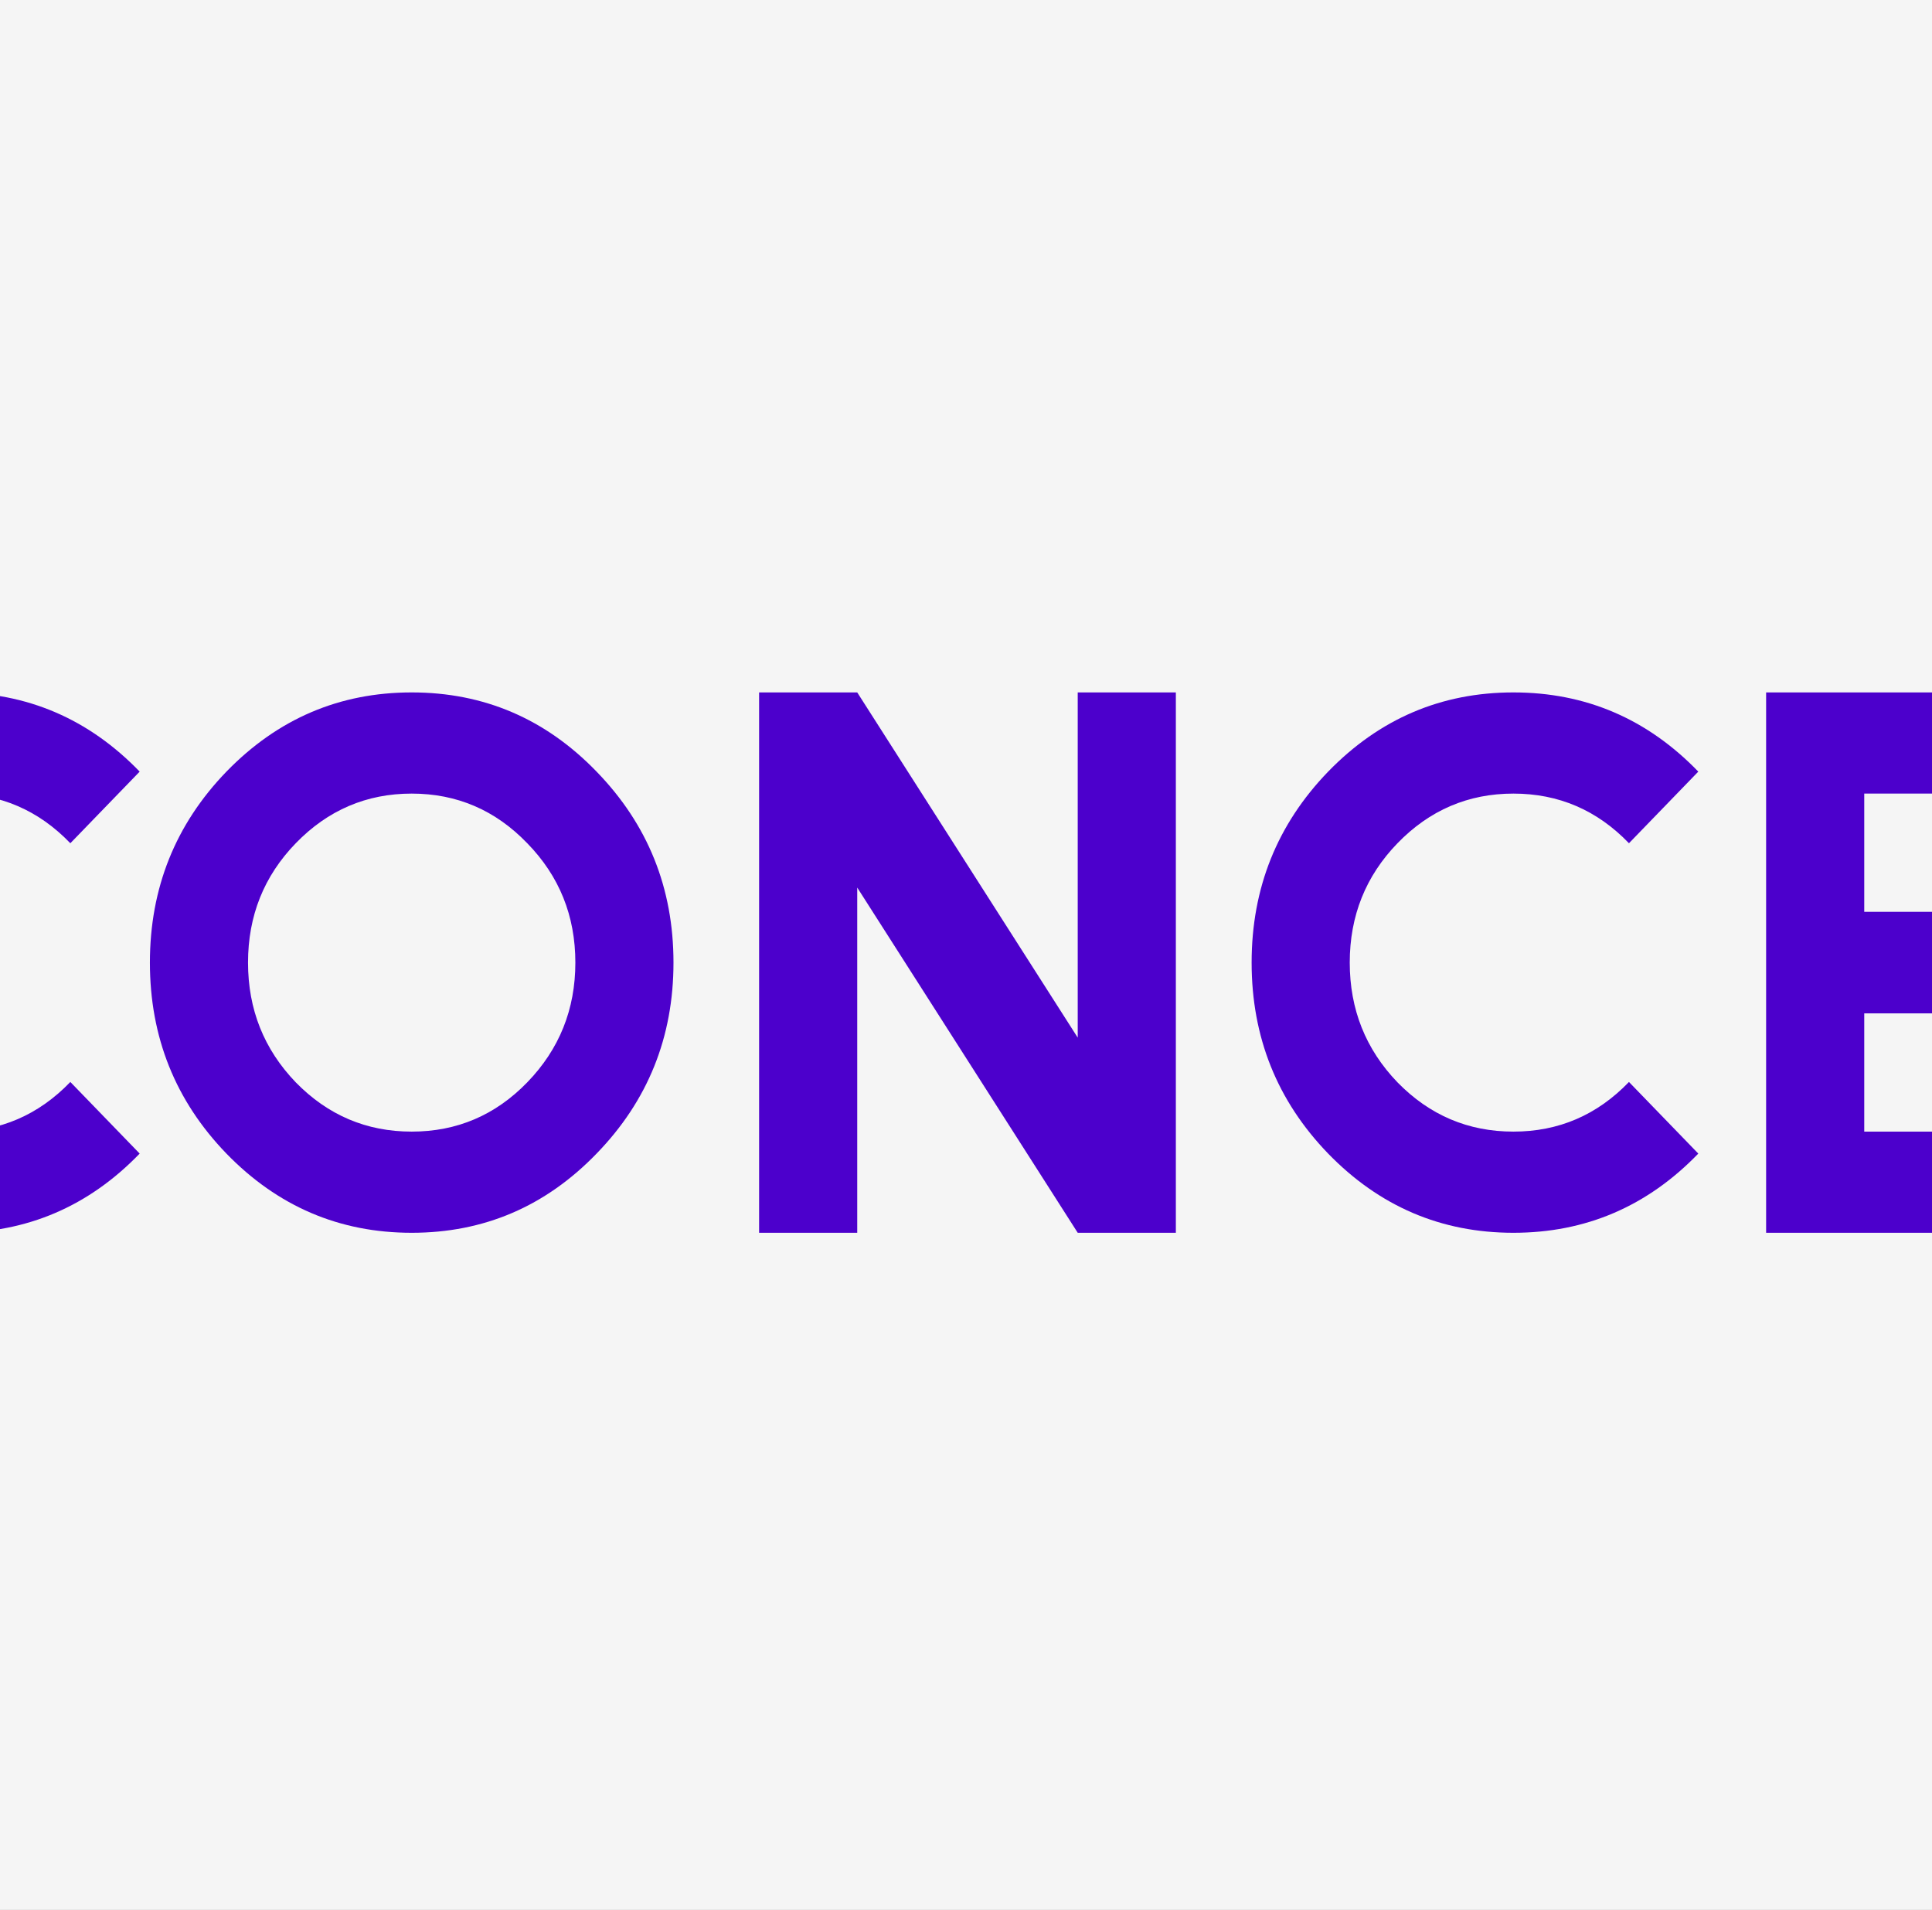 <?xml version="1.0" encoding="UTF-8"?> <svg xmlns="http://www.w3.org/2000/svg" width="4980" height="4922" viewBox="0 0 4980 4922" fill="none"><rect x="0" y="0" width="4980" height="4922" fill="#808080" stroke="none"/><g clip-path="url(#clip0_178_14)"><rect width="4980" height="4922" fill="#F5F5F5"></rect><path d="M-116.539 3177C-302.737 3177 -461.917 3108.97 -594.078 2972.9C-725.589 2836.83 -791.344 2672.77 -791.344 2480.71C-791.344 2288.65 -725.589 2124.59 -594.078 1988.52C-461.917 1852.46 -302.737 1784.42 -116.539 1784.42C69.659 1784.42 228.513 1852.46 360.024 1988.52L181.313 2173.09C99.281 2087.81 -0.002 2045.16 -116.539 2045.16C-233.075 2045.16 -332.685 2087.81 -415.367 2173.09C-497.398 2257.73 -538.414 2360.27 -538.414 2480.71C-538.414 2601.15 -497.398 2704.02 -415.367 2789.3C-332.685 2873.94 -233.075 2916.26 -116.539 2916.26C-0.002 2916.26 99.281 2873.61 181.313 2788.33L360.024 2972.9C228.513 3108.97 69.659 3177 -116.539 3177ZM1061.2 2916.26C1177.73 2916.26 1277.02 2873.94 1359.05 2789.3C1441.73 2704.02 1483.07 2601.15 1483.07 2480.71C1483.07 2360.27 1441.73 2257.73 1359.05 2173.09C1277.02 2087.81 1177.73 2045.16 1061.2 2045.16C944.659 2045.16 845.05 2087.81 762.367 2173.09C680.336 2257.73 639.32 2360.27 639.32 2480.71C639.32 2601.15 680.336 2704.02 762.367 2789.3C845.05 2873.94 944.659 2916.26 1061.2 2916.26ZM1061.2 3177C874.998 3177 715.818 3108.97 583.656 2972.9C452.146 2836.83 386.391 2672.77 386.391 2480.71C386.391 2288.65 452.146 2124.59 583.656 1988.52C715.818 1852.46 874.998 1784.42 1061.2 1784.42C1247.39 1784.42 1406.25 1852.46 1537.76 1988.52C1669.92 2124.59 1736 2288.65 1736 2480.71C1736 2672.77 1669.92 2836.83 1537.76 2972.9C1406.25 3108.97 1247.39 3177 1061.2 3177ZM3030.92 3177H2777.99L2209.63 2287.35V3177H1956.7V1784.42H2209.63L2777.99 2674.07V1784.42H3030.92V3177ZM3901.04 3177C3714.84 3177 3555.66 3108.97 3423.5 2972.9C3291.99 2836.83 3226.23 2672.77 3226.23 2480.71C3226.23 2288.65 3291.99 2124.59 3423.5 1988.52C3555.66 1852.46 3714.84 1784.42 3901.04 1784.42C4087.24 1784.42 4246.09 1852.46 4377.6 1988.52L4198.89 2173.09C4116.86 2087.81 4017.58 2045.16 3901.04 2045.16C3784.5 2045.16 3684.89 2087.81 3602.21 2173.09C3520.18 2257.73 3479.16 2360.27 3479.16 2480.71C3479.16 2601.15 3520.18 2704.02 3602.21 2789.3C3684.89 2873.94 3784.5 2916.26 3901.04 2916.26C4017.58 2916.26 4116.86 2873.61 4198.89 2788.33L4377.6 2972.9C4246.09 3108.97 4087.24 3177 3901.04 3177ZM5642.25 3177H4552.41V1784.42H5642.25V2045.16H4805.34V2349.85H5558.27V2611.57H4805.34V2916.26H5642.25V3177ZM6574.87 2393.8C6602.86 2393.8 6630.86 2386.64 6658.85 2372.31C6715.49 2342.36 6743.81 2291.58 6743.81 2219.97C6743.81 2147.05 6715.49 2096.27 6658.85 2067.63C6630.86 2052.65 6602.86 2045.16 6574.87 2045.16H6133.46V2393.8H6574.87ZM6133.46 3177H5880.53V1784.42H6574.87C6645.18 1784.42 6715.49 1802.65 6785.81 1839.11C6926.43 1911.38 6996.74 2038.33 6996.74 2219.97C6996.74 2319.58 6974.61 2403.24 6930.34 2470.95C6895.18 2525.63 6847 2568.93 6785.81 2600.83C6715.49 2636.64 6645.18 2654.54 6574.87 2654.54H6133.46V3177ZM7792.64 3177H7539.71V2045.16H7105.14V1784.42H8228.19V2045.16H7792.64V3177ZM8979.17 3177C8808.59 3177 8675.78 3132.08 8580.73 3042.23C8507.81 2972.57 8458.98 2888.59 8434.24 2790.28C8424.48 2751.22 8417.64 2706.3 8413.74 2655.52V1784.42H8674.48V2655.52L8677.41 2681.88C8682.62 2732.66 8703.45 2780.19 8739.91 2824.46C8791.34 2885.66 8871.09 2916.26 8979.17 2916.26C9039.71 2916.26 9089.19 2907.47 9127.6 2889.89C9195.31 2858.64 9240.88 2811.11 9264.32 2747.31C9273.44 2721.27 9279.95 2690.67 9283.85 2655.52V1784.42H9544.59V2655.52C9540.69 2706.3 9533.85 2751.22 9524.09 2790.28C9498.7 2888.59 9449.87 2972.57 9377.6 3042.23C9282.55 3132.08 9149.74 3177 8979.17 3177Z" fill="#4C00CC"></path></g><defs><clipPath id="clip0_178_14"><rect width="4980" height="4922" fill="white"></rect></clipPath></defs></svg> 